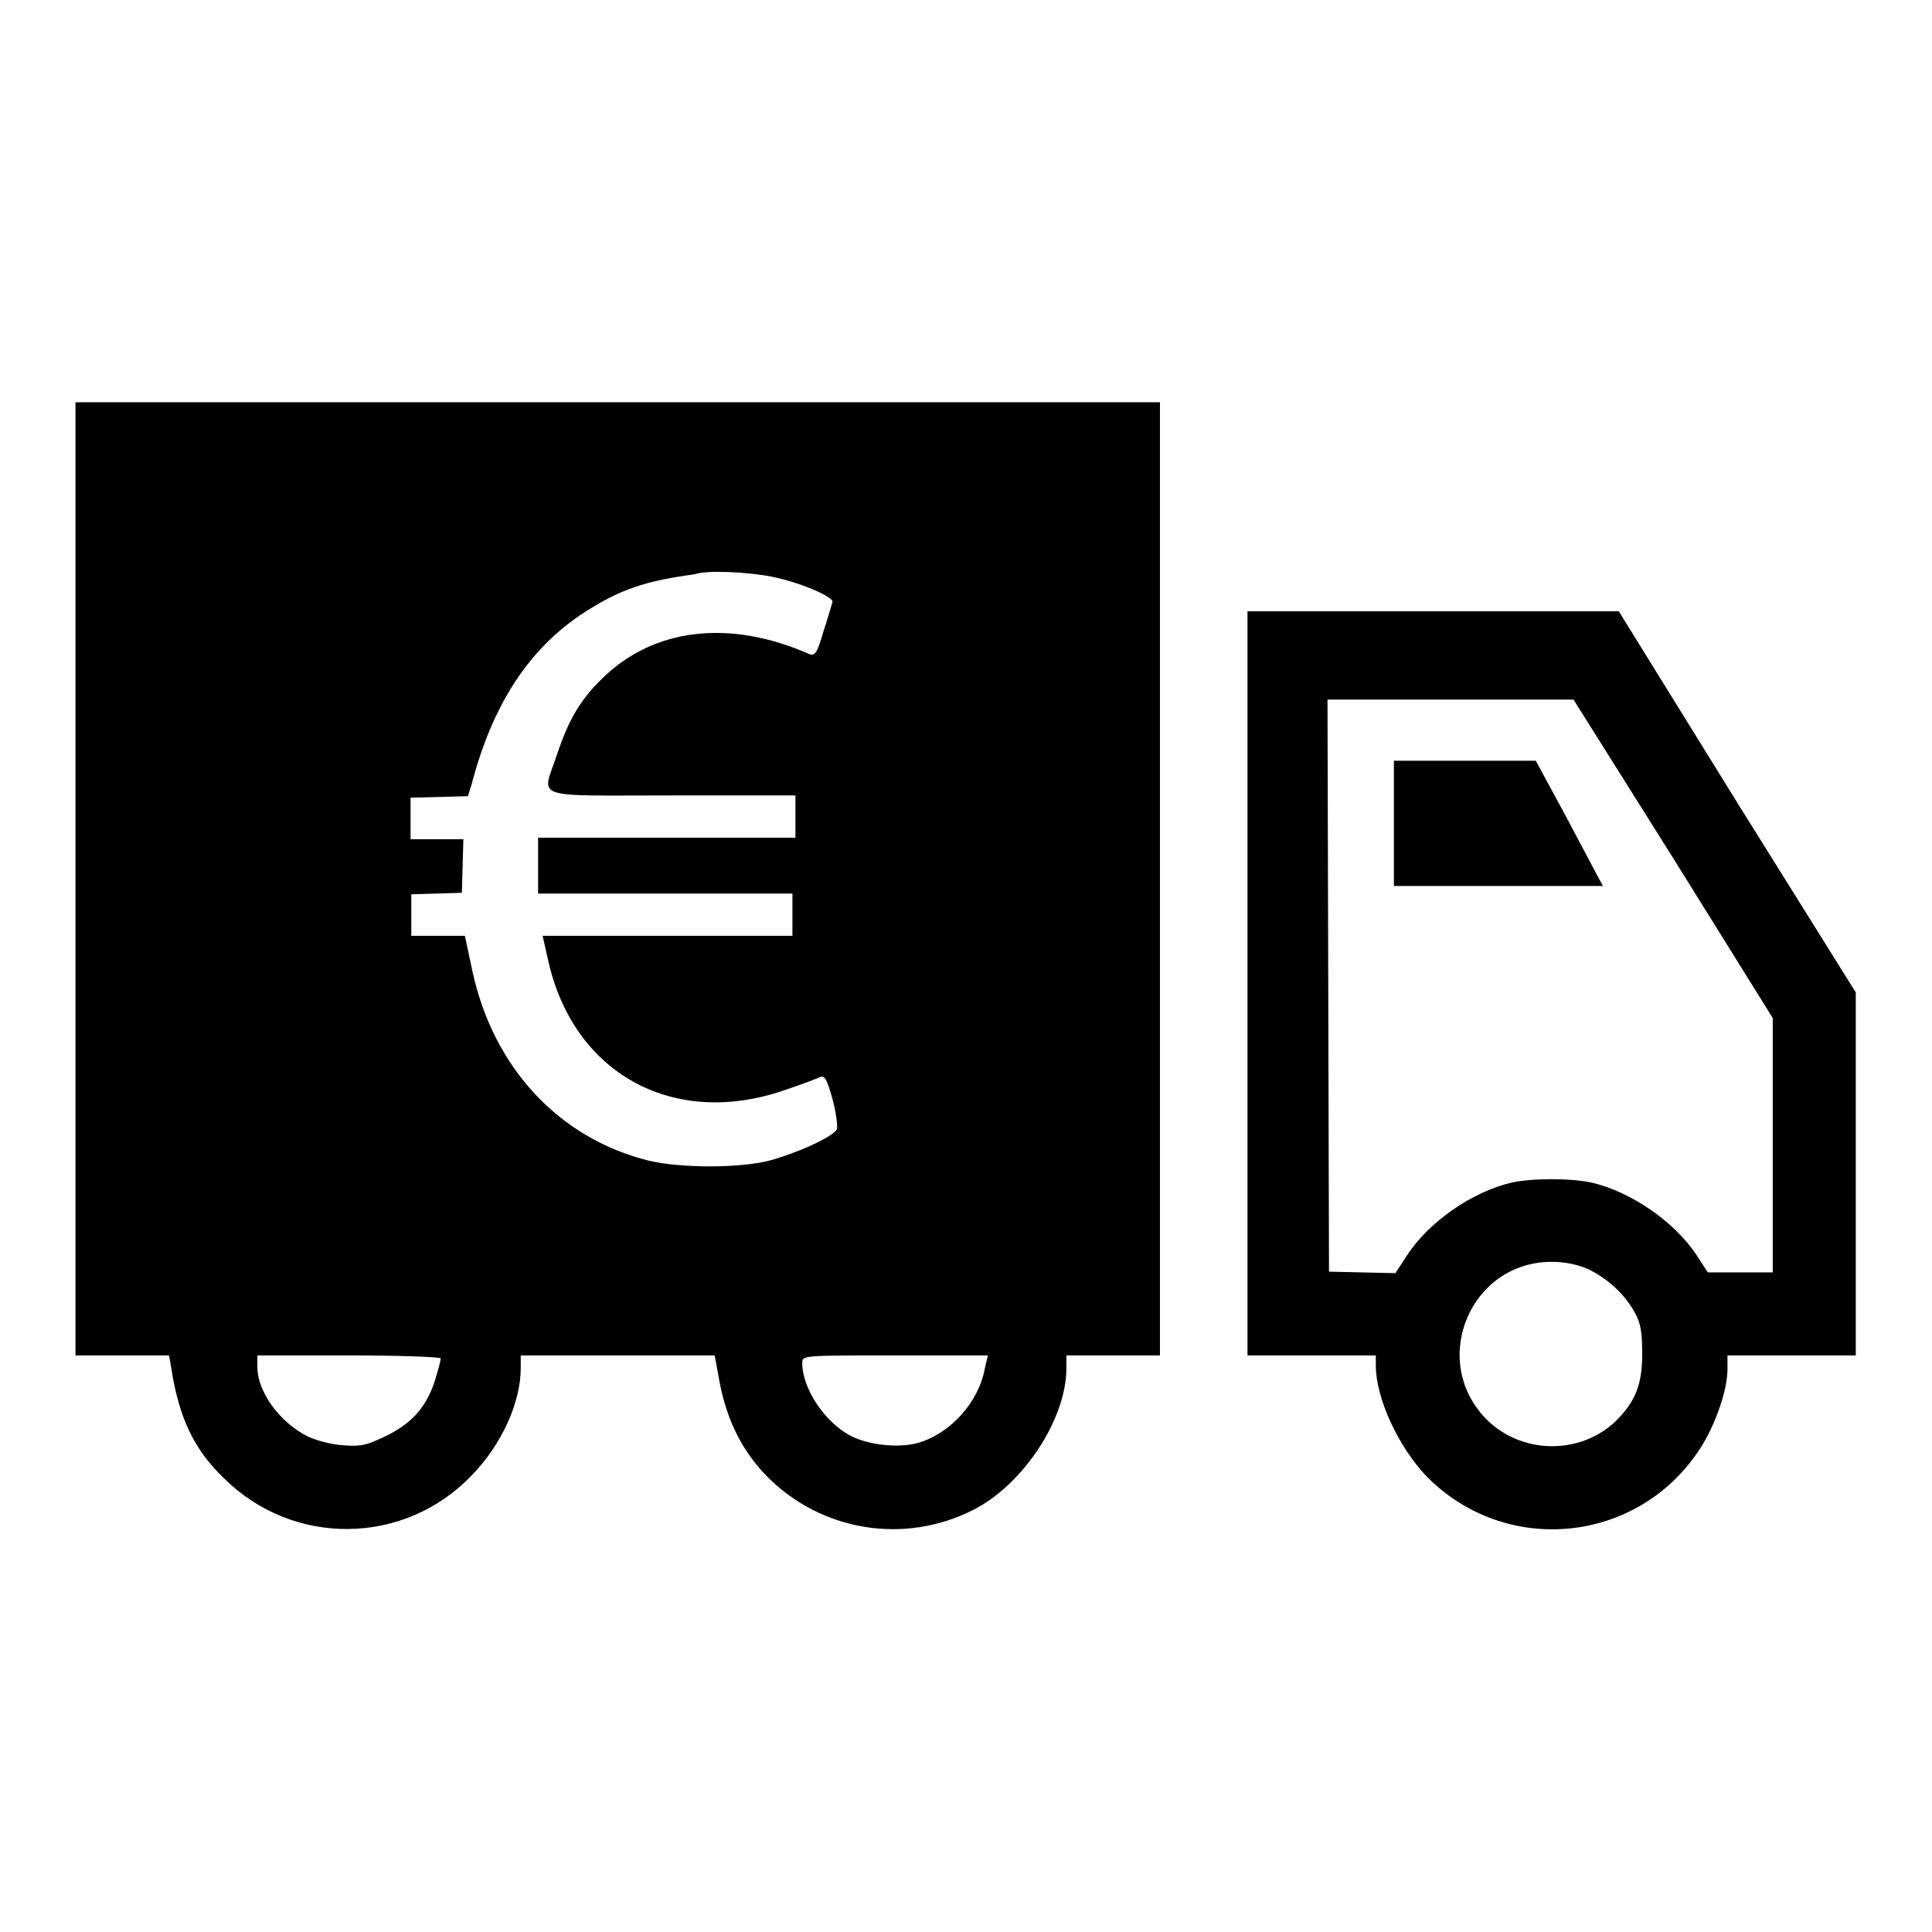 <?xml version="1.0" encoding="utf-8"?>
<!-- Svg Vector Icons : http://www.onlinewebfonts.com/icon -->
<!DOCTYPE svg PUBLIC "-//W3C//DTD SVG 1.1//EN" "http://www.w3.org/Graphics/SVG/1.1/DTD/svg11.dtd">
<svg version="1.1" xmlns="http://www.w3.org/2000/svg" xmlns:xlink="http://www.w3.org/1999/xlink" x="0px" y="0px" viewBox="0 0 256 256" enable-background="new 0 0 256 256" xml:space="preserve">
<g><g><g><path fill="#000000" d="M10,116.5v63.1h6.2h6.2l0.3,1.7c1,6.5,3,10.8,7,14.6c9.2,9.1,23.9,8.9,32.8-0.4c4-4.1,6.5-9.7,6.5-14.2v-1.7h12.8h12.9l0.7,3.8c1,5,3,8.9,6.2,12.2c7.2,7.3,18.2,9.1,27.3,4.5c6.6-3.3,12.4-12,12.4-18.8v-1.7h6.2h6.2v-63.2V53.3H81.9H10V116.5z M102.2,76.4c3.6,0.7,8.4,2.7,8.1,3.4c-0.1,0.3-0.6,2.1-1.2,3.9c-0.8,2.8-1.1,3.2-1.8,3c-10.6-4.7-20.7-3.5-27.5,3.2c-3,2.9-4.5,5.6-6,10.1c-2,6-3.7,5.4,15.2,5.4h16.4v2.8v2.8H88.4H71.3v3.7v3.7h16.8H105v2.8v2.8H88.4H71.9l0.7,3.1c3.3,15.2,16.7,22.5,31.5,17.3c2.1-0.7,4.2-1.5,4.6-1.7c0.6-0.2,0.9,0.4,1.6,2.9c0.5,1.8,0.7,3.6,0.6,4c-0.4,1-5.3,3.2-9,4.2c-4,1-11.7,1-15.9,0c-11.8-2.9-20.6-12.2-23.4-25.1l-1-4.7h-3.5h-3.6v-2.8v-2.7l3.4-0.1l3.3-0.1l0.1-3.6l0.1-3.5h-3.5h-3.5v-2.8v-2.7l3.8-0.1l3.8-0.1l0.5-1.6c2.8-10.7,7.7-18.1,15-22.8c4.7-3,7.9-4.1,14.5-5C93.7,75.5,99.1,75.8,102.2,76.4z M58.4,180c0,0.2-0.3,1.4-0.7,2.7c-1.1,3.6-3,5.8-6.4,7.5c-2.7,1.3-3.4,1.5-5.9,1.3c-1.6-0.1-3.7-0.7-4.7-1.2c-3.7-1.9-6.6-5.9-6.6-9.2v-1.5h12.2C52.9,179.6,58.4,179.8,58.4,180z M130.5,181.3c-0.8,4.5-4.6,8.7-8.9,9.9c-2.5,0.7-6.4,0.3-8.8-0.9c-3.5-1.8-6.5-6.3-6.5-9.7c0-1,0-1,12.3-1h12.3L130.5,181.3z"/><path fill="#000000" d="M165.3,130.3v49.3h8.5h8.5v1.3c0,4.4,3,10.8,6.7,14.7c10.5,10.7,28.1,9,36.3-3.7c2-3.1,3.6-7.7,3.6-10.5v-1.8h8.5h8.5v-24.1v-24l-15.8-25.3L214.5,81h-24.6h-24.6V130.3z M221.7,113.7l13.2,21.2v16.9v16.8h-4.3h-4.3l-1.5-2.3c-2.9-4.4-8.7-8.4-13.9-9.6c-2.7-0.6-7.9-0.6-10.6,0c-5.2,1.2-11,5.2-13.9,9.7l-1.5,2.3l-4.4-0.1l-4.4-0.1l-0.1-37.9l-0.1-37.9h16.3h16.3L221.7,113.7z M210.5,168.2c2.5,1.2,4.8,3.3,6.1,5.7c0.8,1.4,1,2.6,1,5.5c0,4.1-0.9,6.3-3.5,8.9c-4.8,4.6-12.7,4.4-17.3-0.4c-7.4-7.8-1.9-20.7,8.8-20.7C207.5,167.2,209.2,167.6,210.5,168.2z"/><path fill="#000000" d="M184.7,109.1v8.3h13.8h13.9l-0.6-1.1c-0.3-0.6-2.3-4.3-4.4-8.3l-3.9-7.2h-9.4h-9.4L184.7,109.1L184.7,109.1z"/></g></g></g>
</svg>